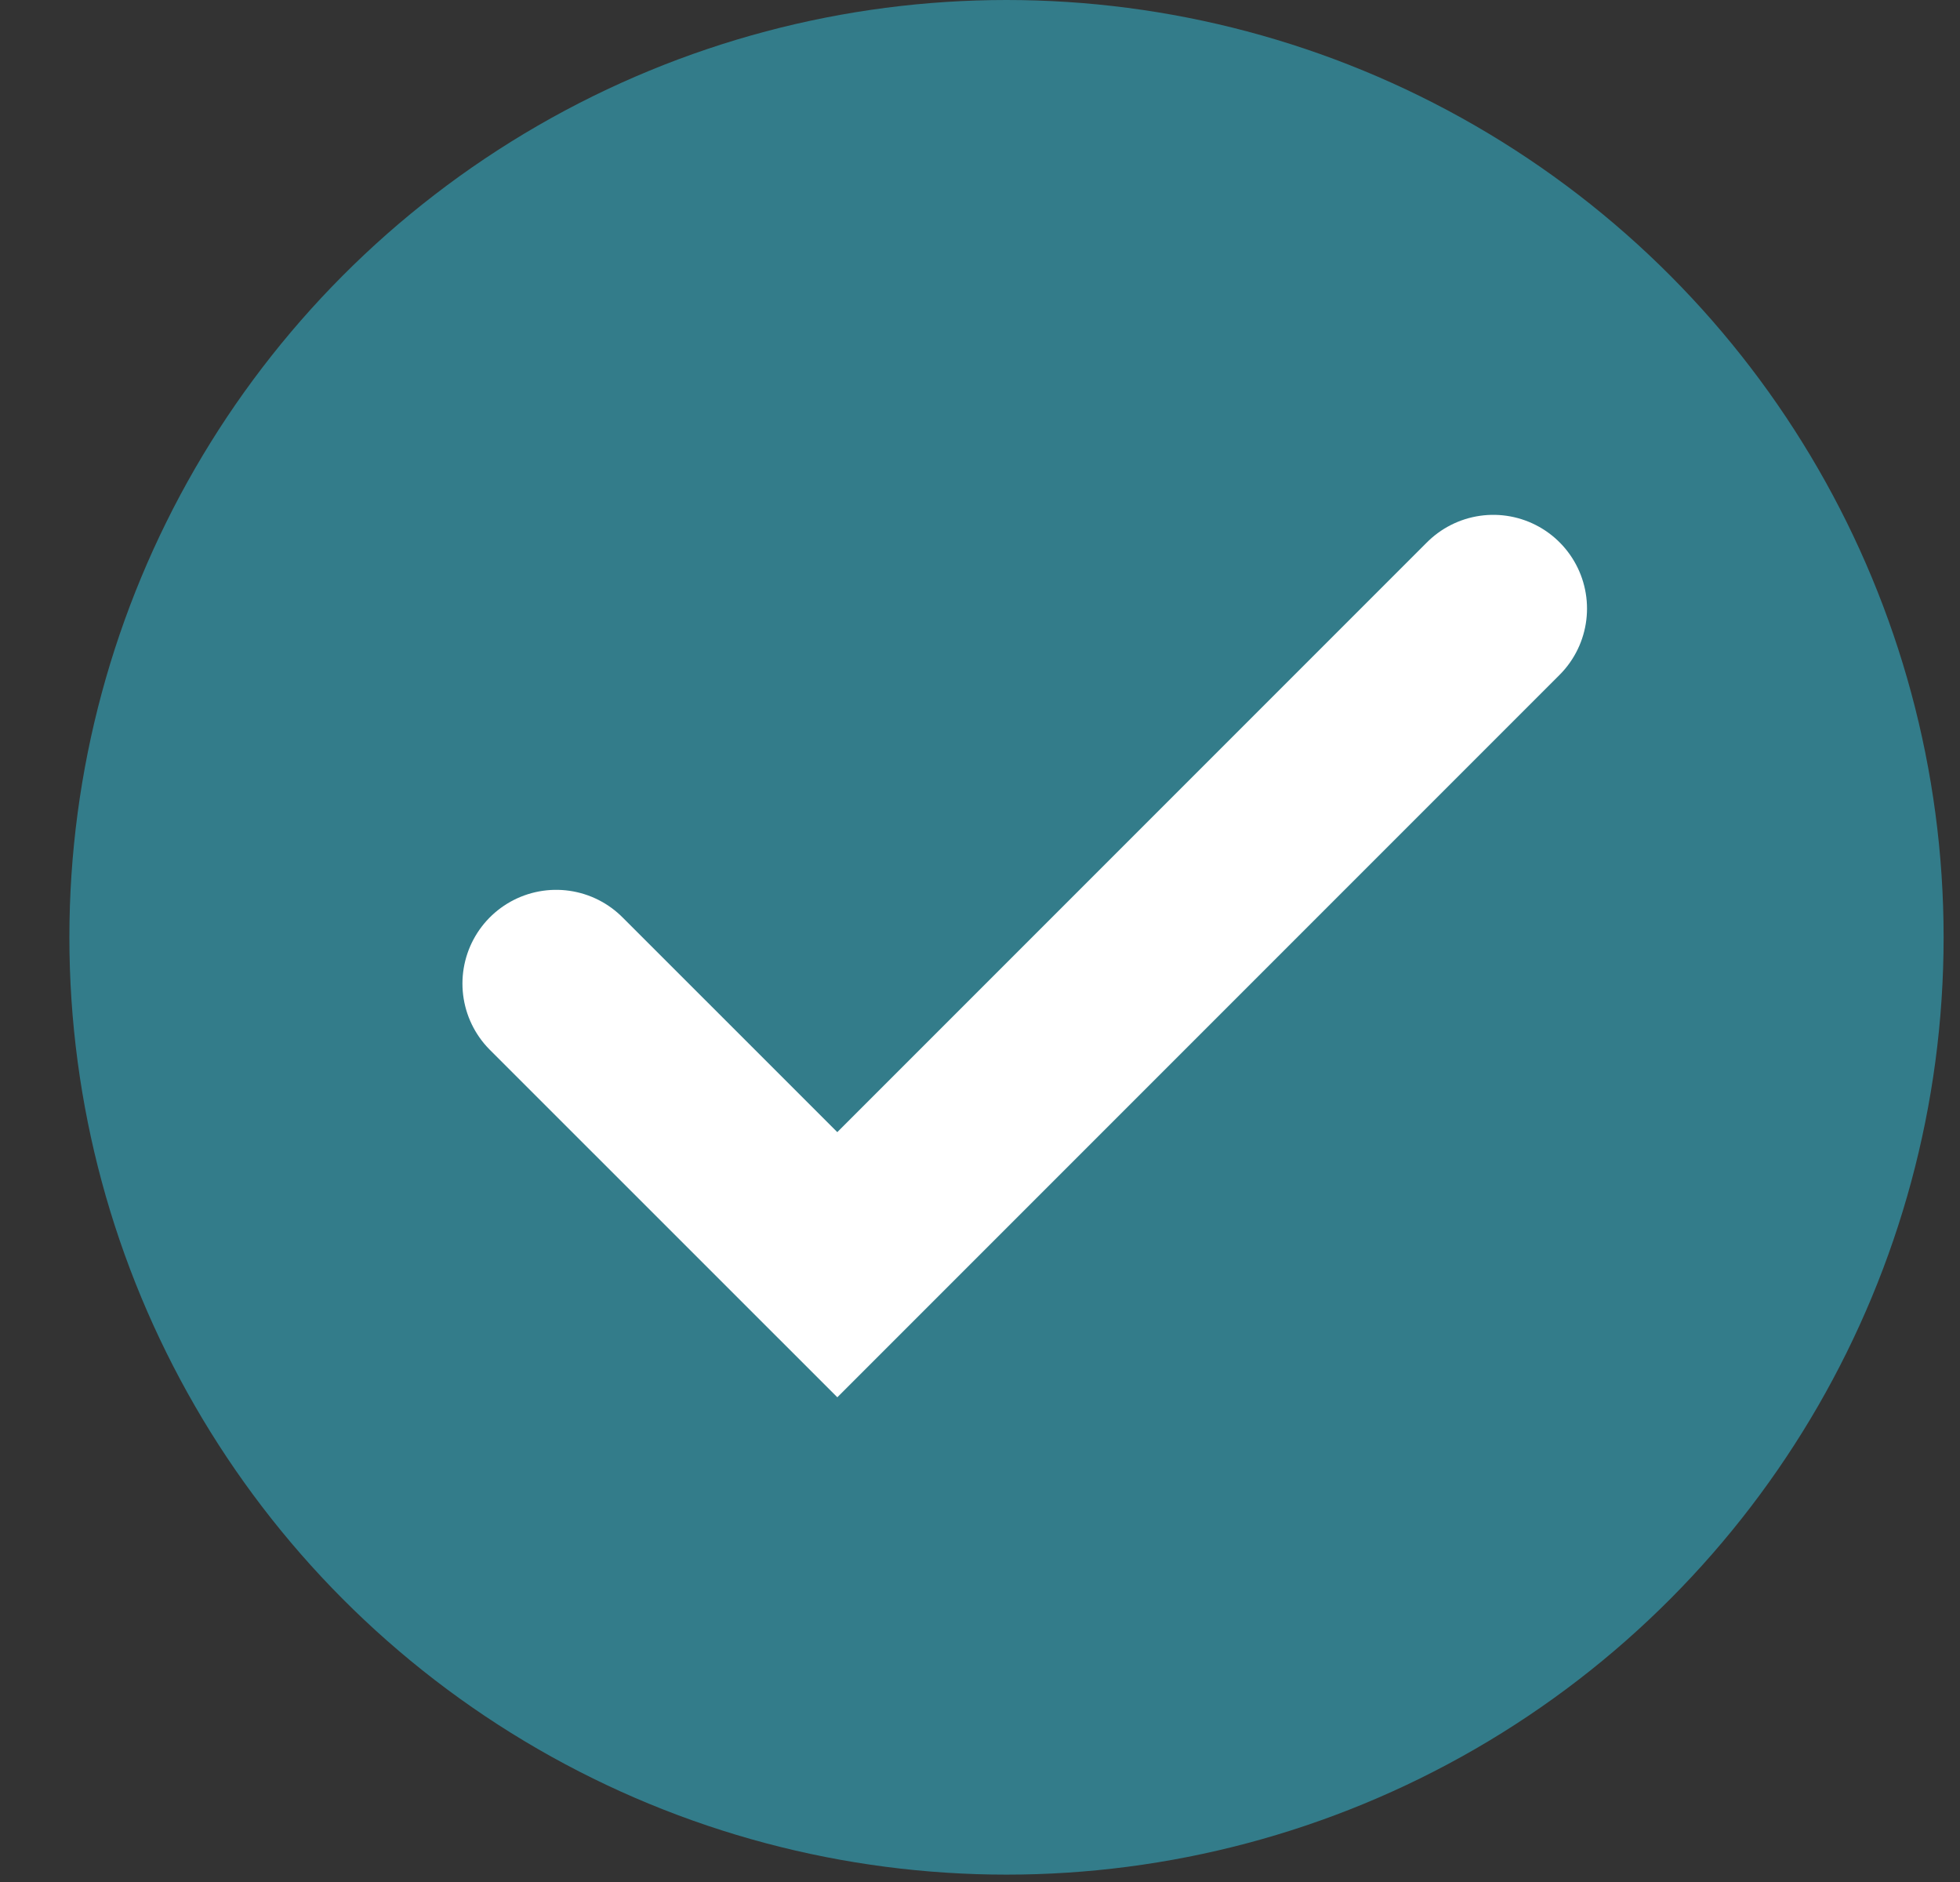 <svg width="25" height="24" viewBox="0 0 25 24" fill="none" xmlns="http://www.w3.org/2000/svg">
<rect x="0" y="0" width="25" height="24" fill="#333333" stroke="none"/>
<circle cx="12.838" cy="11.953" r="11.953" fill="#337C8A"/>
<path d="M7.094 12.543L10.68 16.128L19.047 7.761" stroke="white" stroke-width="2.391" stroke-linecap="round"/>
</svg>
